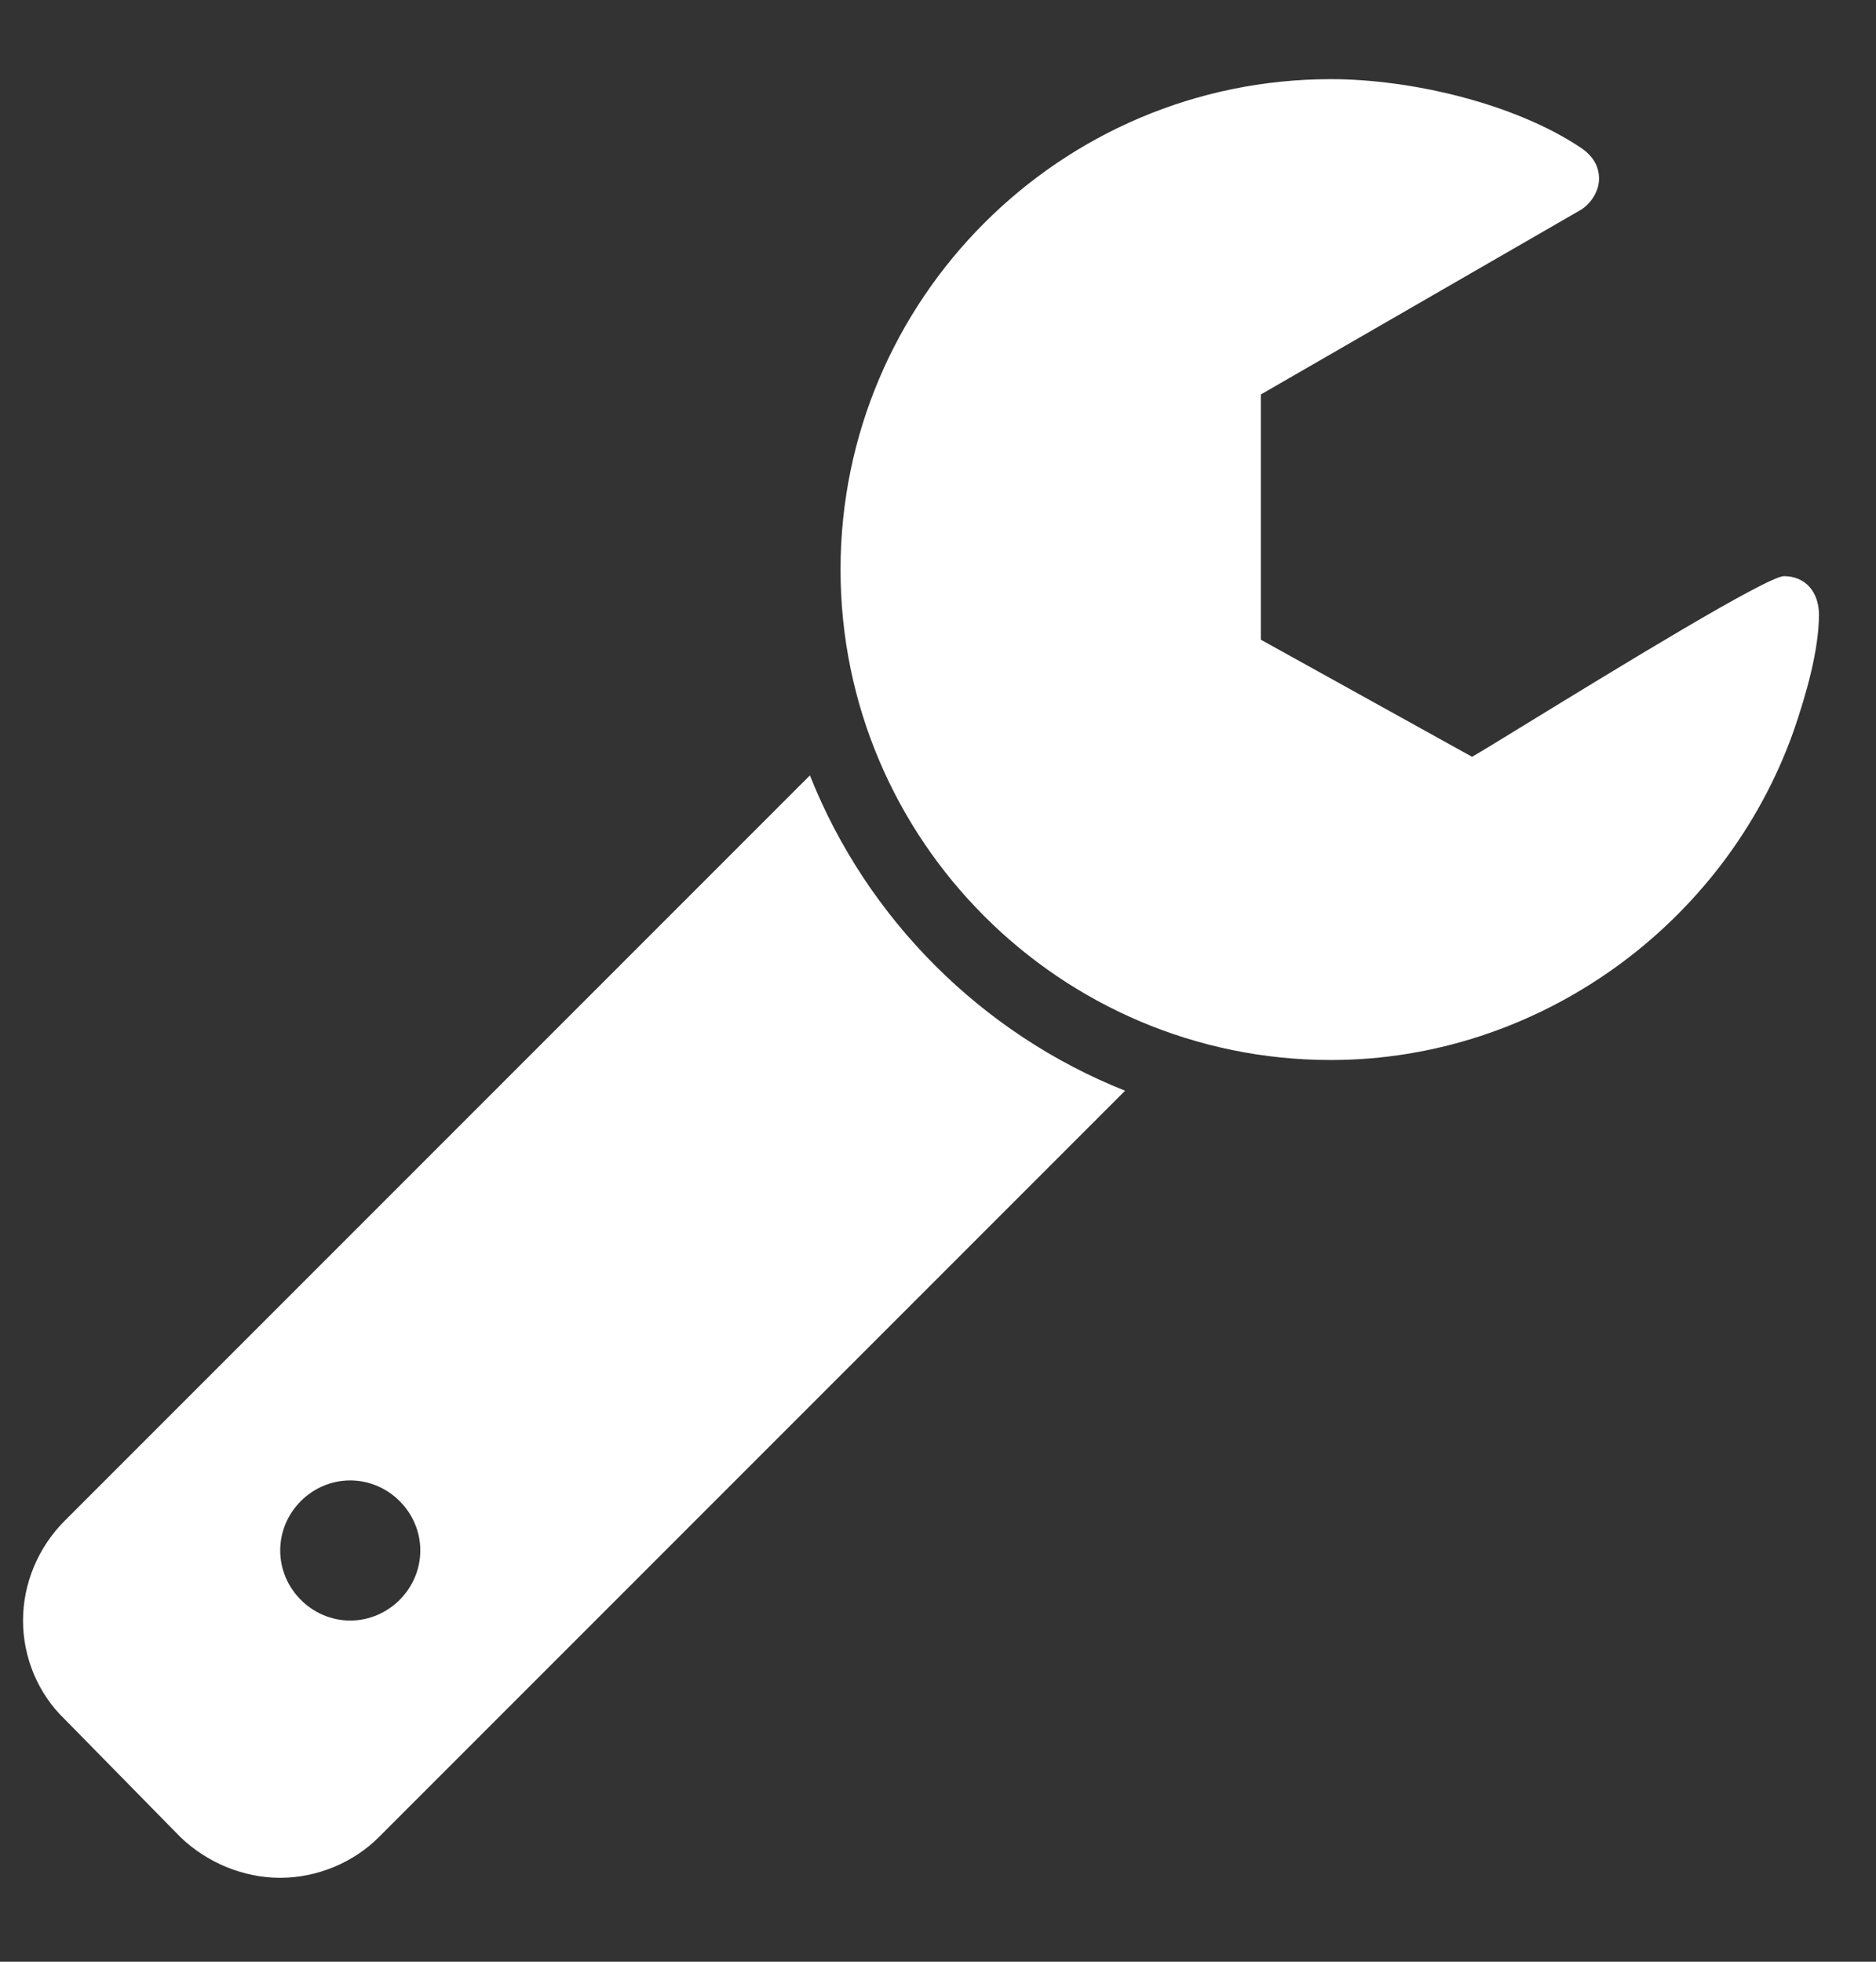 <svg width="22" height="23" viewBox="0 0 22 23" fill="none" xmlns="http://www.w3.org/2000/svg">
<rect x="0" y="0" width="22" height="23" fill="#333333" stroke="none"/>
<path fill-rule="evenodd" clip-rule="evenodd" d="M15.607 12.428C18.033 12.428 20.228 10.85 21.036 8.565C21.177 8.154 21.331 7.628 21.331 7.205C21.331 6.948 21.177 6.755 20.921 6.755C20.726 6.755 18.957 7.839 17.935 8.465C17.613 8.663 17.364 8.815 17.263 8.873L14.786 7.5V4.625L18.546 2.456C18.662 2.379 18.752 2.238 18.752 2.096C18.752 1.942 18.675 1.827 18.546 1.737C17.763 1.211 16.544 0.928 15.607 0.928C12.437 0.928 9.857 3.508 9.857 6.678C9.857 9.849 12.437 12.428 15.607 12.428ZM3.286 22.016C3.722 22.016 4.146 21.836 4.441 21.541L13.194 12.788C11.513 12.12 10.165 10.773 9.498 9.091L0.757 17.832C0.449 18.14 0.27 18.564 0.27 19C0.27 19.436 0.449 19.86 0.757 20.155L2.118 21.541C2.426 21.836 2.849 22.016 3.286 22.016ZM3.286 18.178C3.286 18.628 3.658 19 4.107 19C4.556 19 4.929 18.628 4.929 18.178C4.929 17.729 4.556 17.357 4.107 17.357C3.658 17.357 3.286 17.729 3.286 18.178Z" fill="white"/>
</svg>

